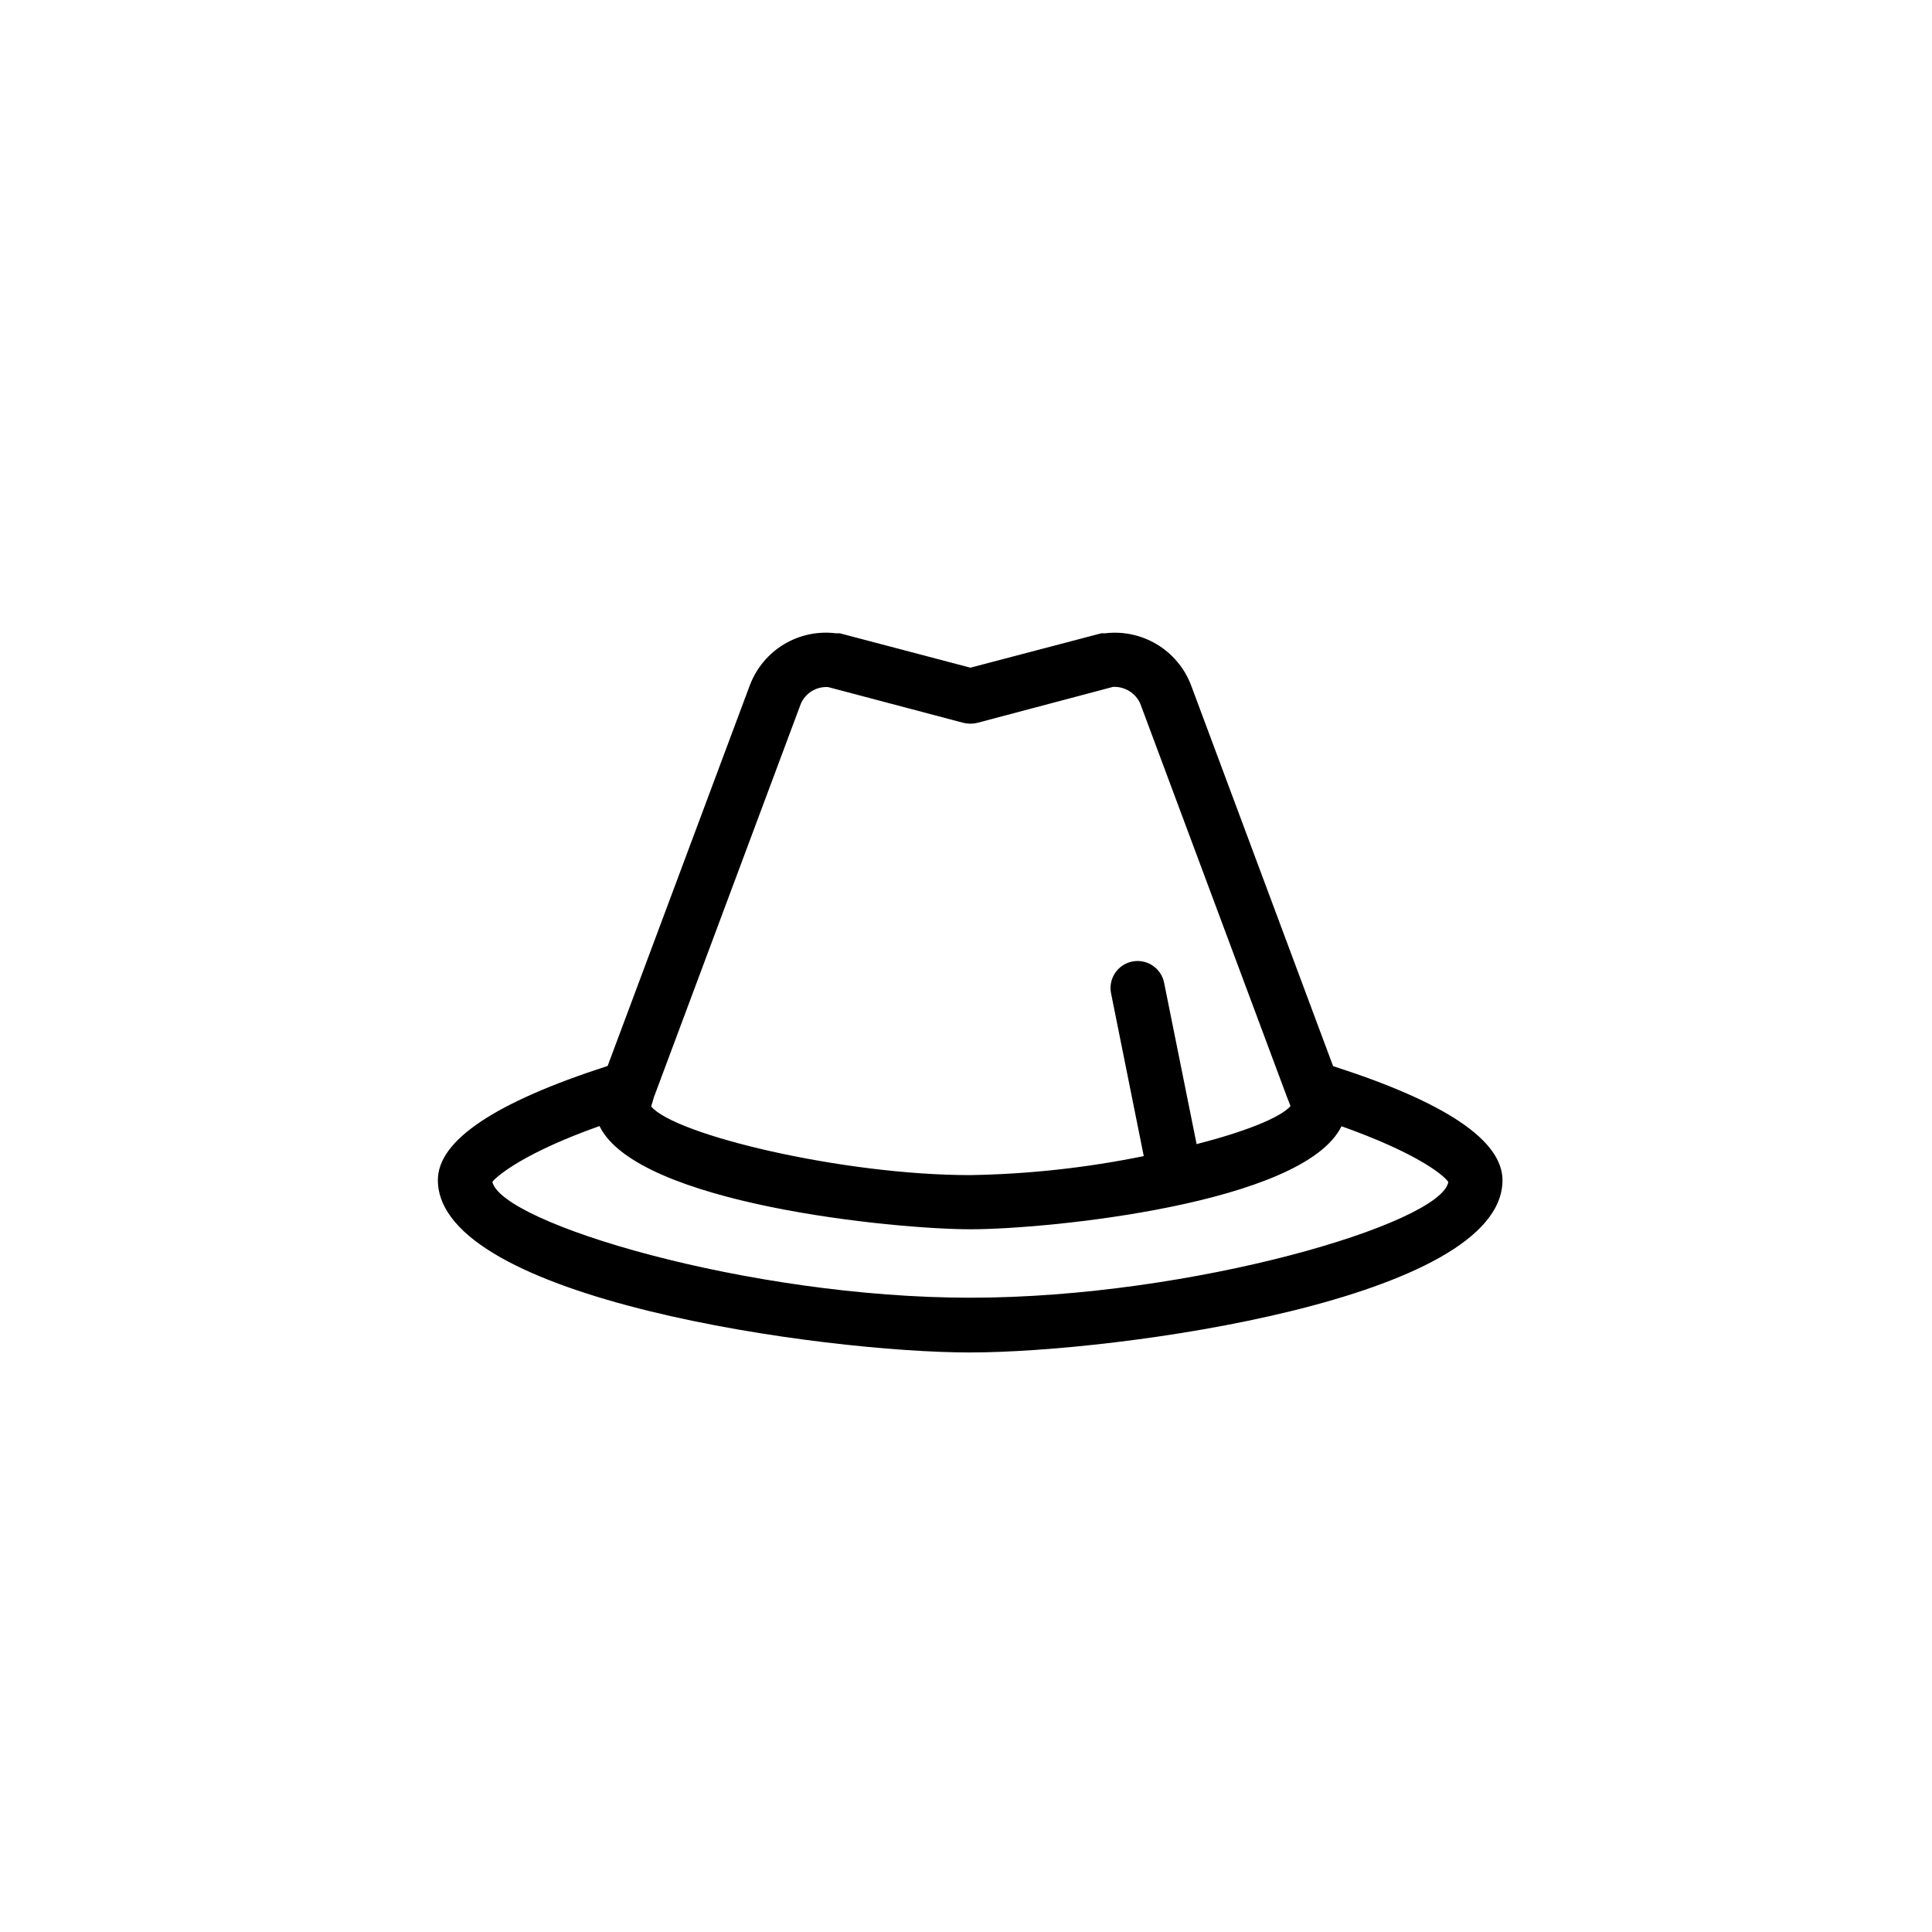 <?xml version="1.0" encoding="UTF-8"?>
<!-- Uploaded to: ICON Repo, www.iconrepo.com, Generator: ICON Repo Mixer Tools -->
<svg fill="#000000" width="800px" height="800px" version="1.1" viewBox="144 144 512 512" xmlns="http://www.w3.org/2000/svg">
 <path d="m401.11 502.42c-38.844 0-141.07-14.055-141.07-45.695 0-10.48 15.113-20.605 44.988-30.23l37.734-101.02 0.004 0.004c1.719-4.484 4.891-8.266 9.008-10.742 4.117-2.473 8.945-3.5 13.715-2.91h1.059l34.613 9.117 34.711-9.117h1.008c4.766-0.57 9.586 0.461 13.699 2.934s7.289 6.242 9.02 10.719l37.684 101.06c29.824 9.574 44.891 19.699 44.891 30.23 0 31.59-102.22 45.645-141.07 45.645zm-126.66-45.344c2.066 11.035 68.016 30.832 126.66 30.832 58.645 0.004 124.84-19.645 126.71-30.68-1.461-2.066-8.766-7.809-28.312-14.762-10.078 20.605-77.988 27.305-98.293 27.305-20.305 0-88.316-6.699-98.344-27.355-19.602 6.953-26.957 13-28.418 14.812zm0 0.301m253.72 0m-211.6-20.152c6.199 7.512 50.684 18.191 84.539 18.191 15.457-0.254 30.855-1.941 46-5.039l-8.664-43.125h-0.004c-0.777-3.883 1.738-7.66 5.621-8.438 3.879-0.781 7.656 1.734 8.438 5.617l8.613 42.773c12.594-3.223 22.117-6.953 24.887-10.078l-0.906-2.316-38.895-104.29h0.004c-1.254-2.856-4.141-4.641-7.258-4.484l-35.922 9.523c-1.223 0.301-2.504 0.301-3.727 0l-35.82-9.473c-3.113-0.211-6.023 1.566-7.254 4.434l-38.945 104.29z"/>
</svg>